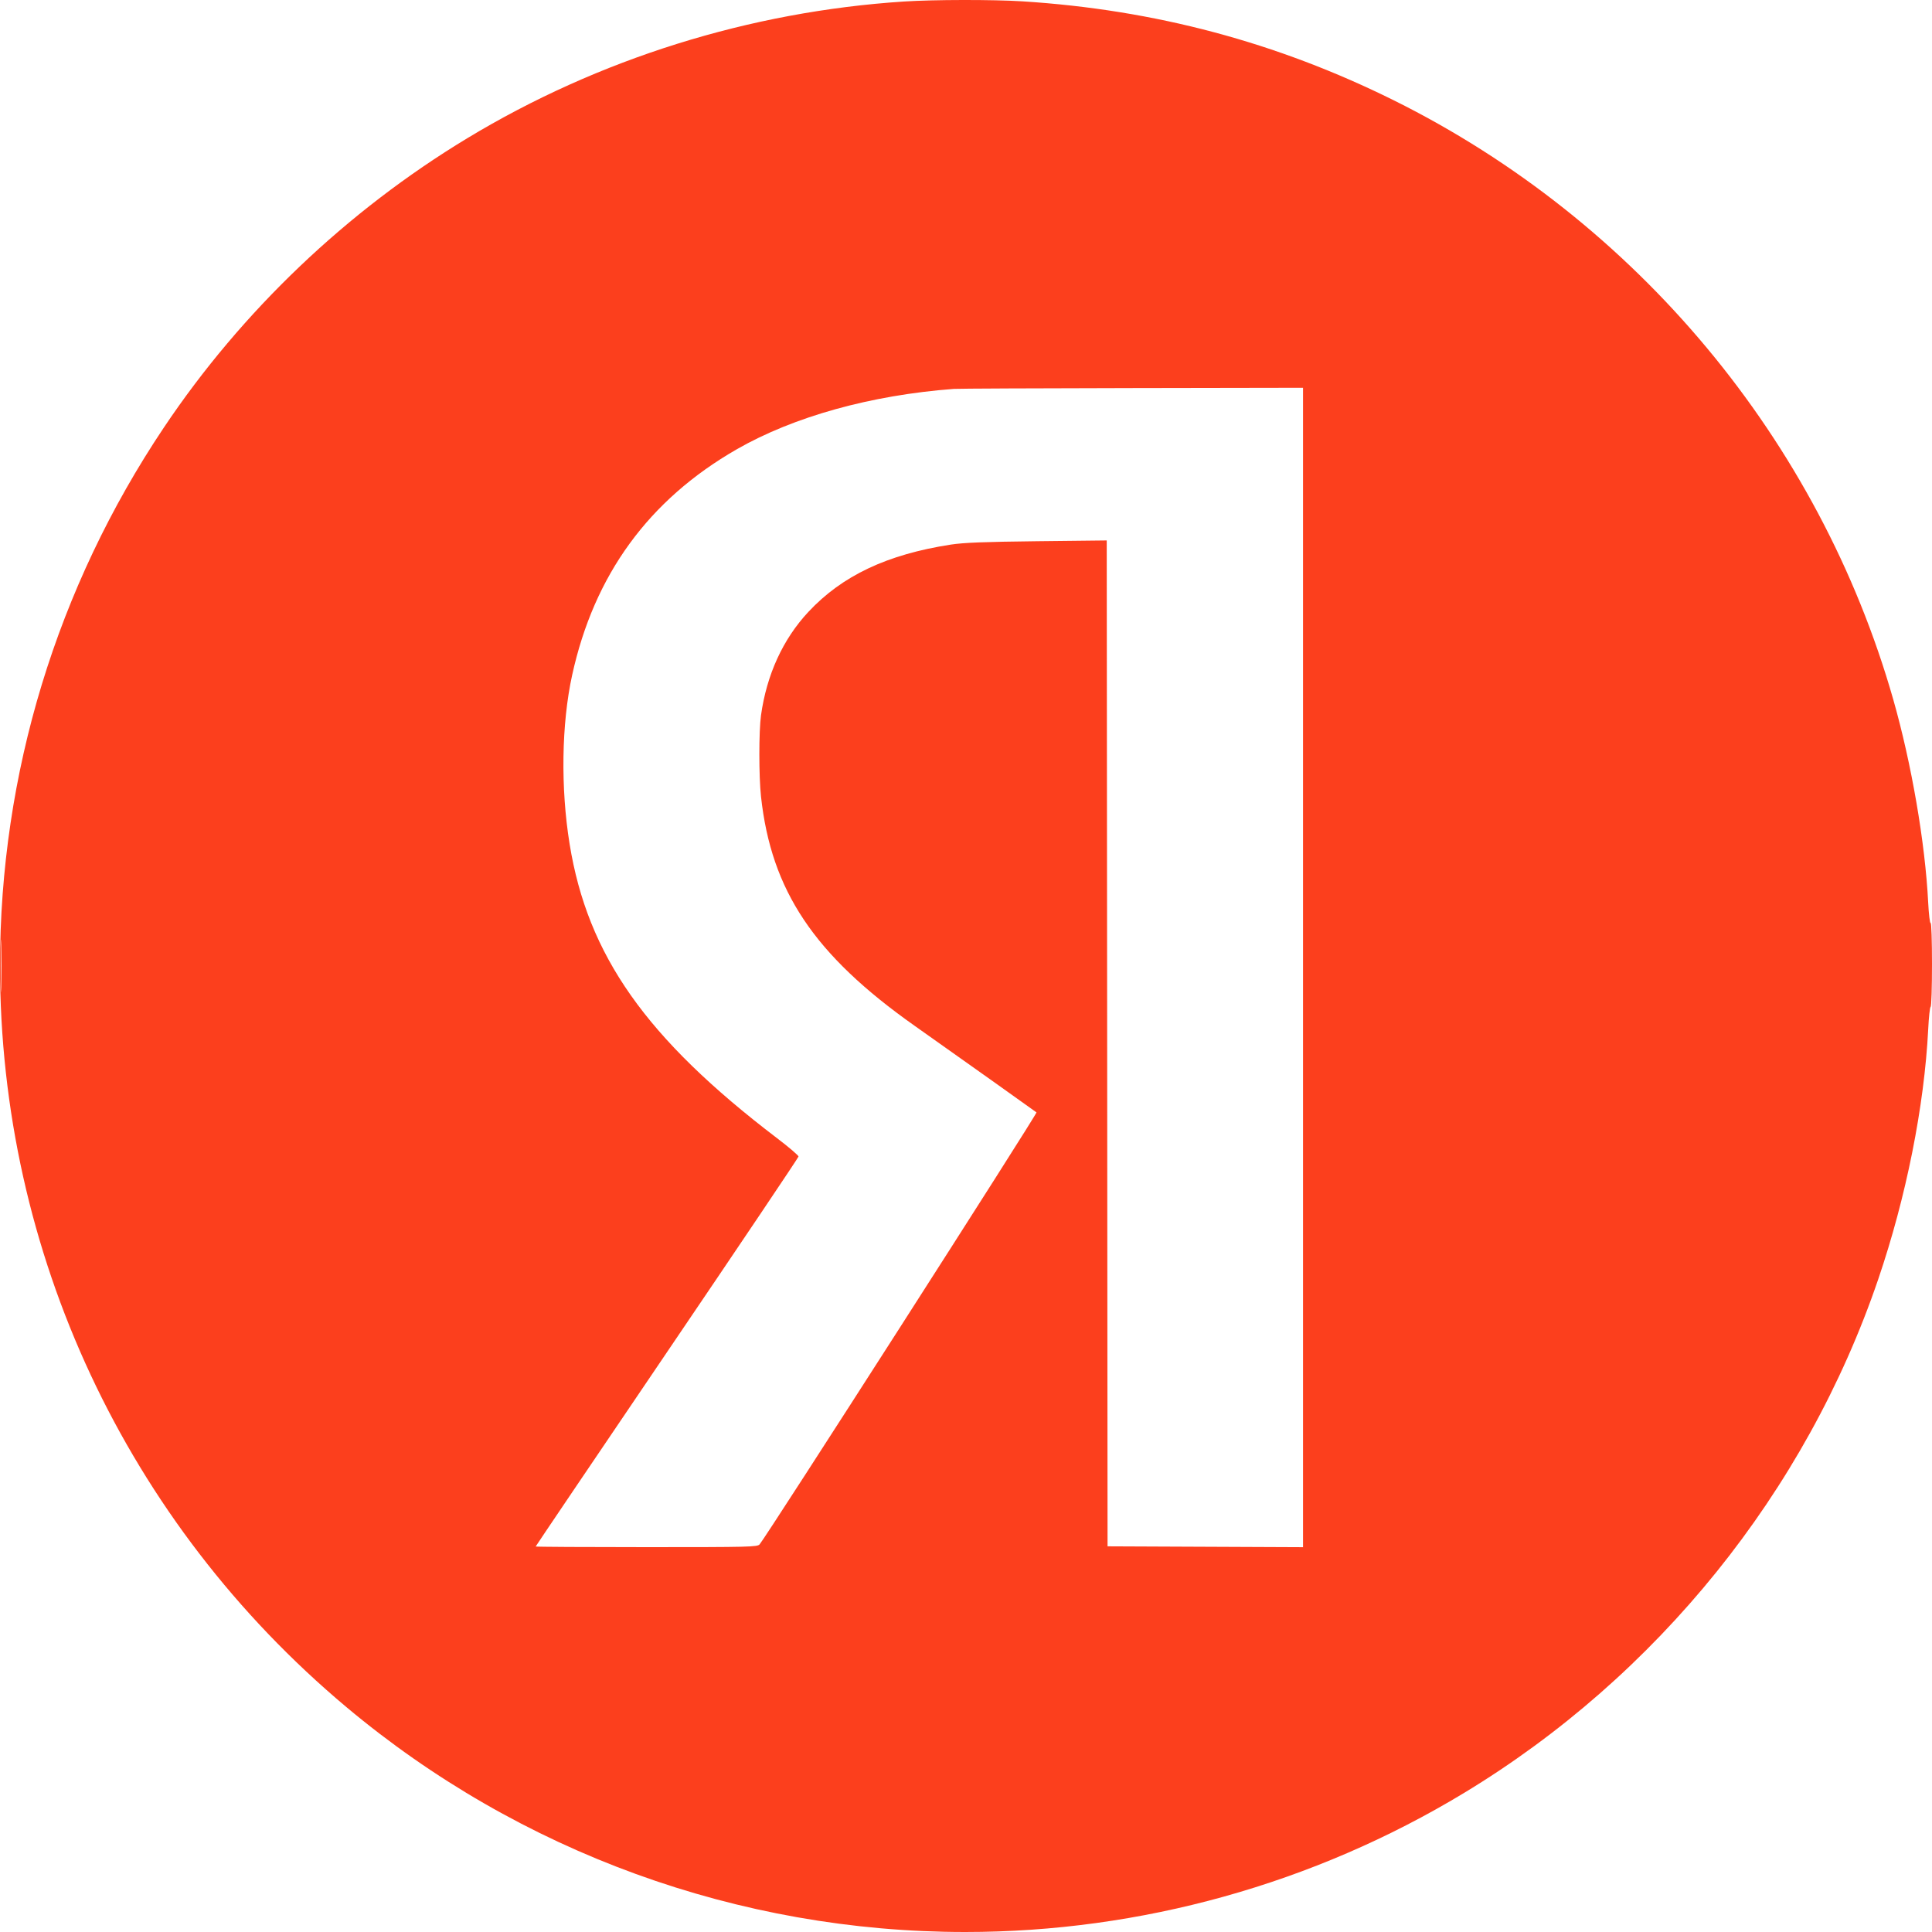 <?xml version="1.0" encoding="UTF-8"?> <svg xmlns="http://www.w3.org/2000/svg" width="45" height="45" viewBox="0 0 45 45" fill="none"><path fill-rule="evenodd" clip-rule="evenodd" d="M21.058 0.035C17.462 0.269 13.941 1.371 10.883 3.22C8.08 4.915 5.632 7.248 3.819 9.955C1.322 13.682 0 18.022 0 22.497C0 29.174 2.939 35.462 8.07 39.763C12.104 43.144 17.21 45 22.481 45C26.571 45 30.598 43.878 34.094 41.765C38.599 39.041 42.061 34.75 43.748 29.795C44.399 27.883 44.821 25.768 44.912 23.968C44.925 23.693 44.951 23.46 44.968 23.45C44.986 23.439 45 22.991 45 22.455C45 21.919 44.986 21.489 44.968 21.499C44.951 21.51 44.925 21.295 44.911 21.021C44.842 19.635 44.523 17.784 44.097 16.29C42.373 10.249 38.117 5.145 32.467 2.338C29.741 0.985 26.898 0.227 23.812 0.031C23.128 -0.012 21.748 -0.01 21.058 0.035ZM22.219 9.058C20.287 9.203 18.488 9.704 17.162 10.464C15.11 11.642 13.837 13.389 13.326 15.727C13.078 16.859 13.056 18.354 13.267 19.656C13.687 22.256 15.047 24.185 18.097 26.509C18.376 26.721 18.602 26.915 18.599 26.938C18.597 26.962 17.219 29.012 15.536 31.494C13.854 33.976 12.477 36.013 12.477 36.021C12.477 36.029 13.638 36.036 15.057 36.036C17.467 36.036 17.64 36.032 17.693 35.971C17.849 35.792 24.168 25.933 24.142 25.91C24.114 25.886 22.395 24.664 21.301 23.891C18.962 22.239 17.964 20.748 17.725 18.551C17.674 18.081 17.674 17.033 17.725 16.663C17.857 15.716 18.236 14.887 18.828 14.253C19.616 13.409 20.66 12.915 22.144 12.685C22.444 12.639 22.923 12.62 24.158 12.606L25.778 12.588L25.788 24.302L25.797 36.017L28.073 36.027L30.35 36.037V22.535V9.032L26.369 9.039C24.179 9.043 22.312 9.051 22.219 9.058ZM0.016 22.497C0.016 23.043 0.022 23.267 0.028 22.994C0.034 22.72 0.034 22.273 0.028 22C0.022 21.727 0.016 21.95 0.016 22.497Z" fill="#FC3F1D"></path></svg> 